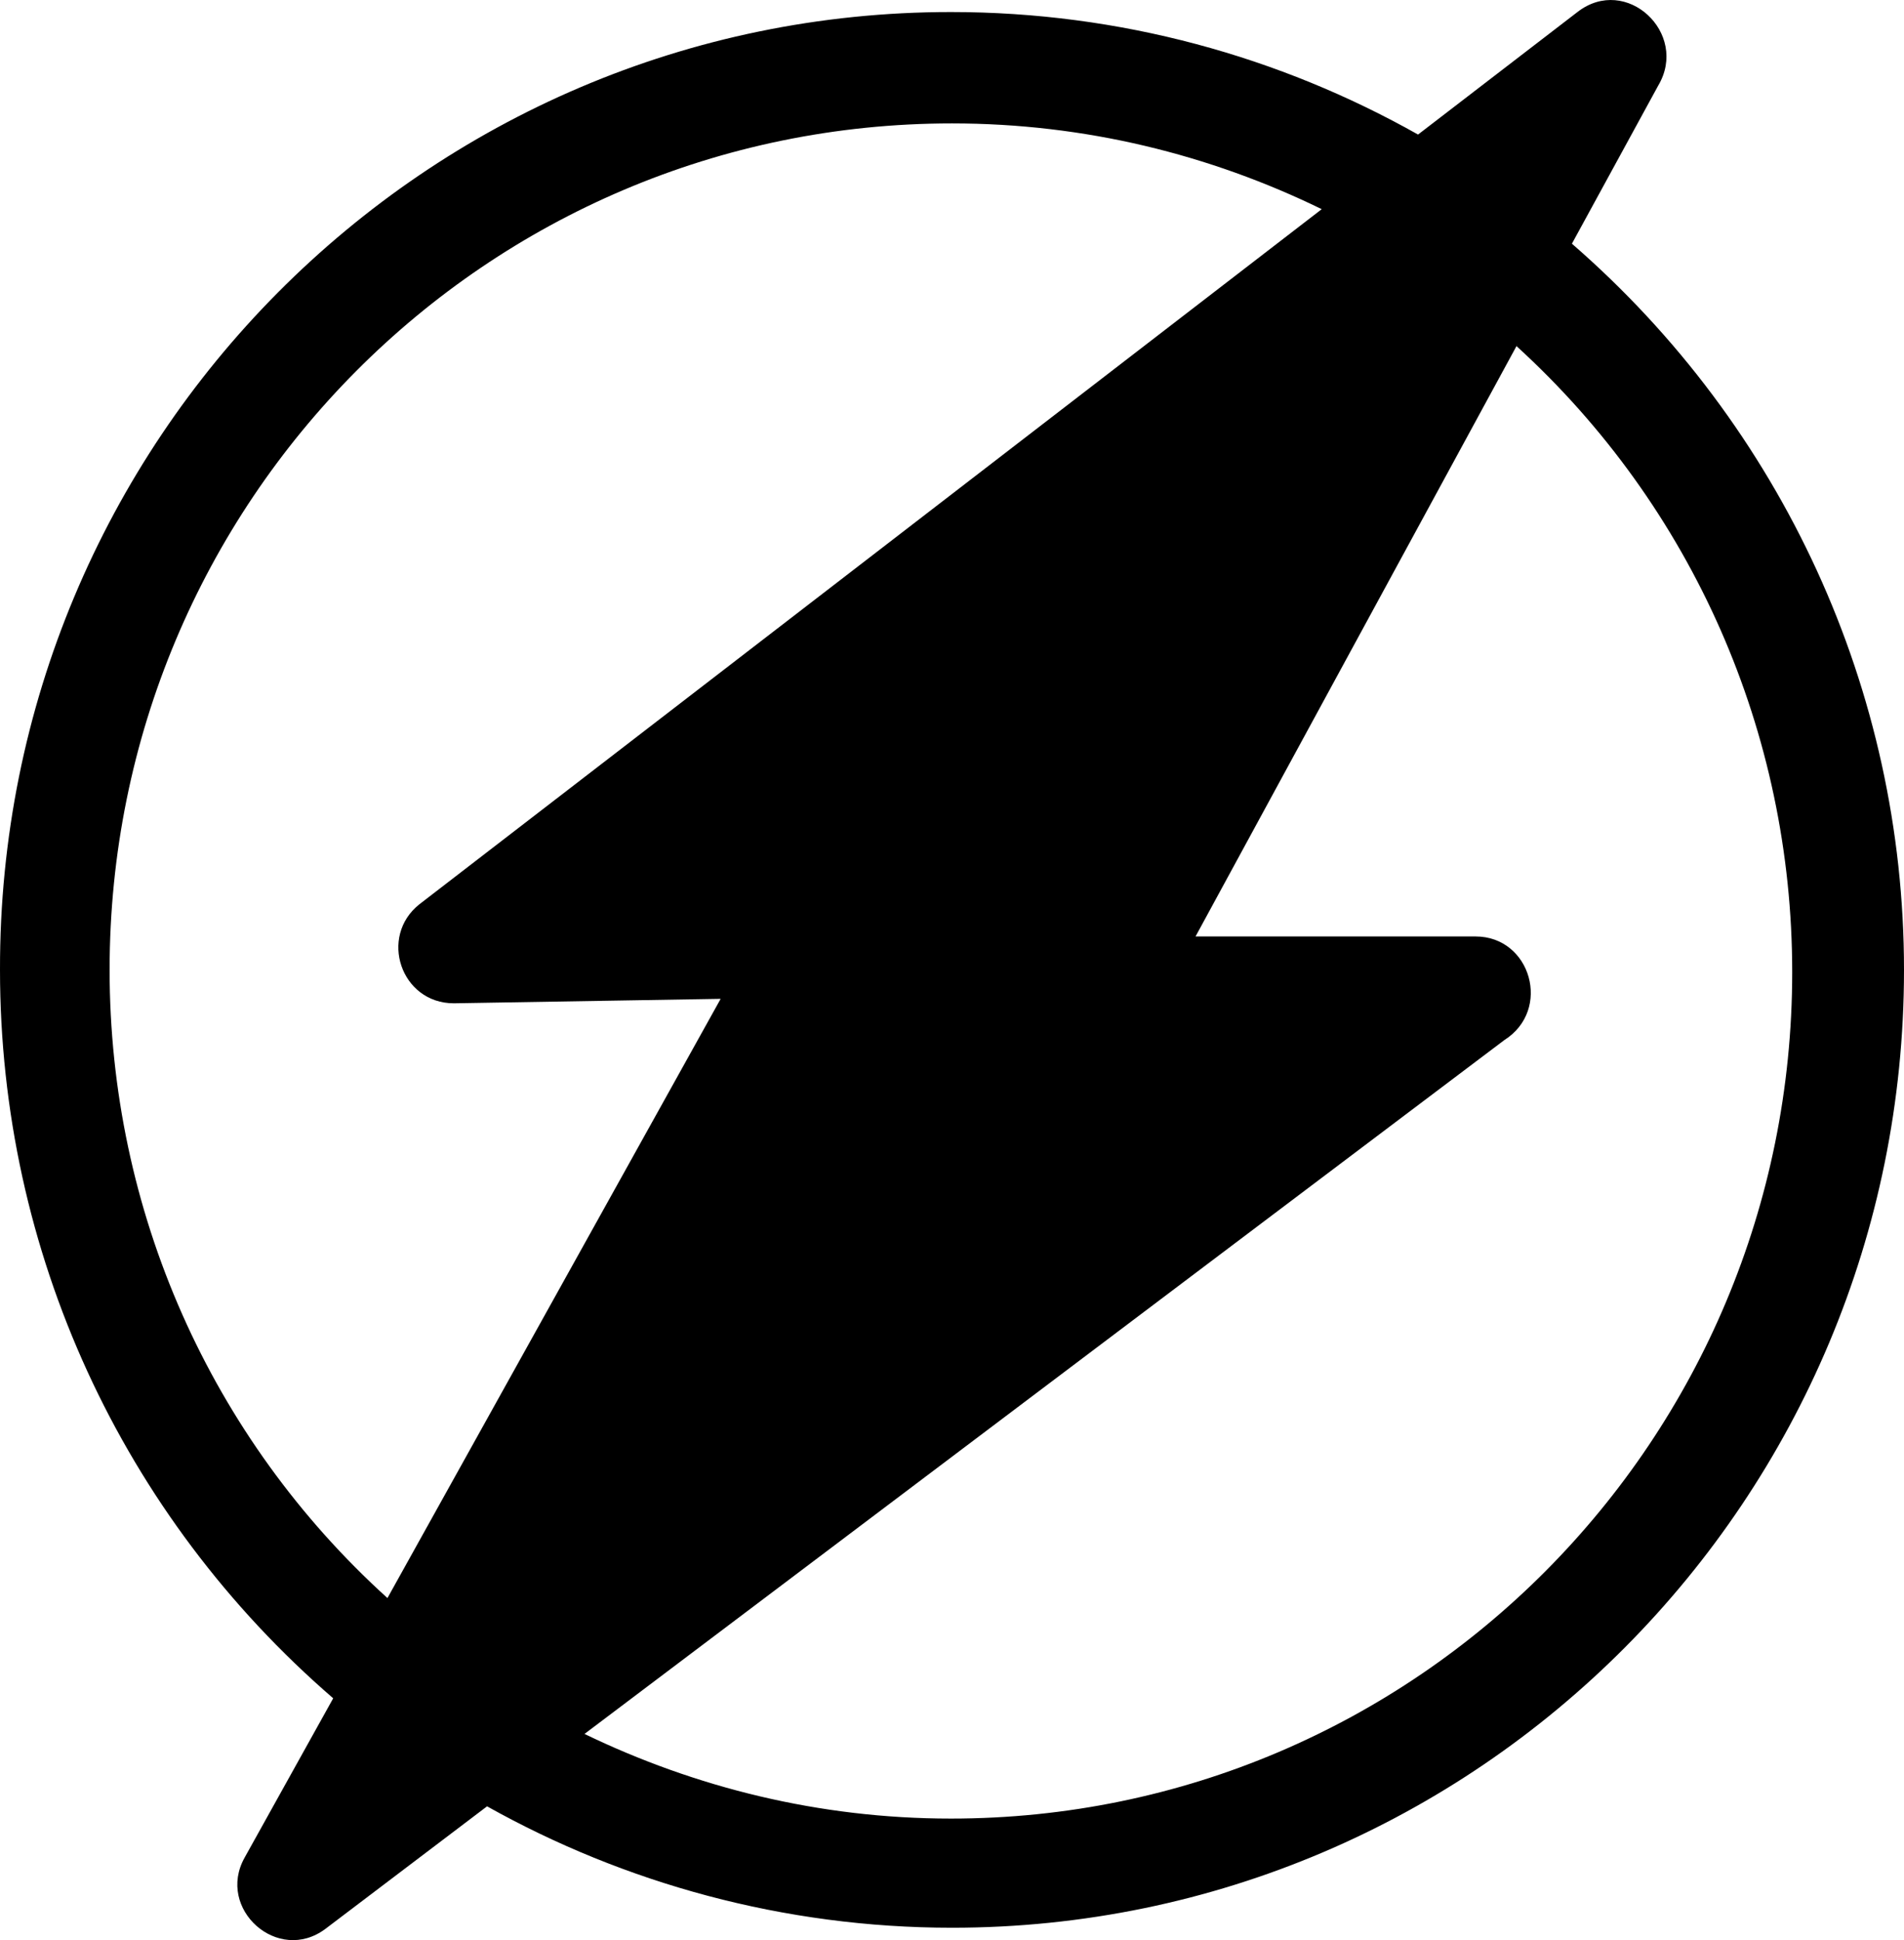 <?xml version="1.0" encoding="UTF-8"?>
<svg xmlns="http://www.w3.org/2000/svg" width="53" height="54" viewBox="0 0 53 54" fill="none">
  <path id="Vector" d="M42.246 9.573L33.279 26.065H41.075C42.616 26.065 43.201 28.111 41.876 28.948L16.27 48.261C19.351 49.749 22.802 50.617 26.469 50.617C39.411 50.617 49.888 40.077 49.888 27.057C49.888 20.392 47.114 14.099 42.215 9.635L42.246 9.573ZM11.678 25.166L36.792 5.822C33.68 4.303 30.198 3.435 26.5 3.435C13.527 3.435 3.051 13.975 3.051 26.995C3.051 33.691 5.855 40.015 10.785 44.479L20.06 27.801L12.634 27.925C11.155 27.925 10.538 26.065 11.678 25.166ZM26.469 0.335C31.184 0.335 35.621 1.575 39.473 3.745L43.91 0.335C45.266 -0.719 47.022 0.924 46.159 2.381L43.756 6.783C49.611 11.867 53 19.214 53 26.995C53 41.72 41.137 53.655 26.5 53.655C21.816 53.655 17.379 52.415 13.558 50.276L9.059 53.686C7.734 54.678 6.009 53.128 6.81 51.702L9.275 47.269C3.39 42.185 5.98914e-05 34.838 5.98914e-05 26.995C-0.031 12.27 11.833 0.335 26.469 0.335Z" fill="black"></path>
</svg>

